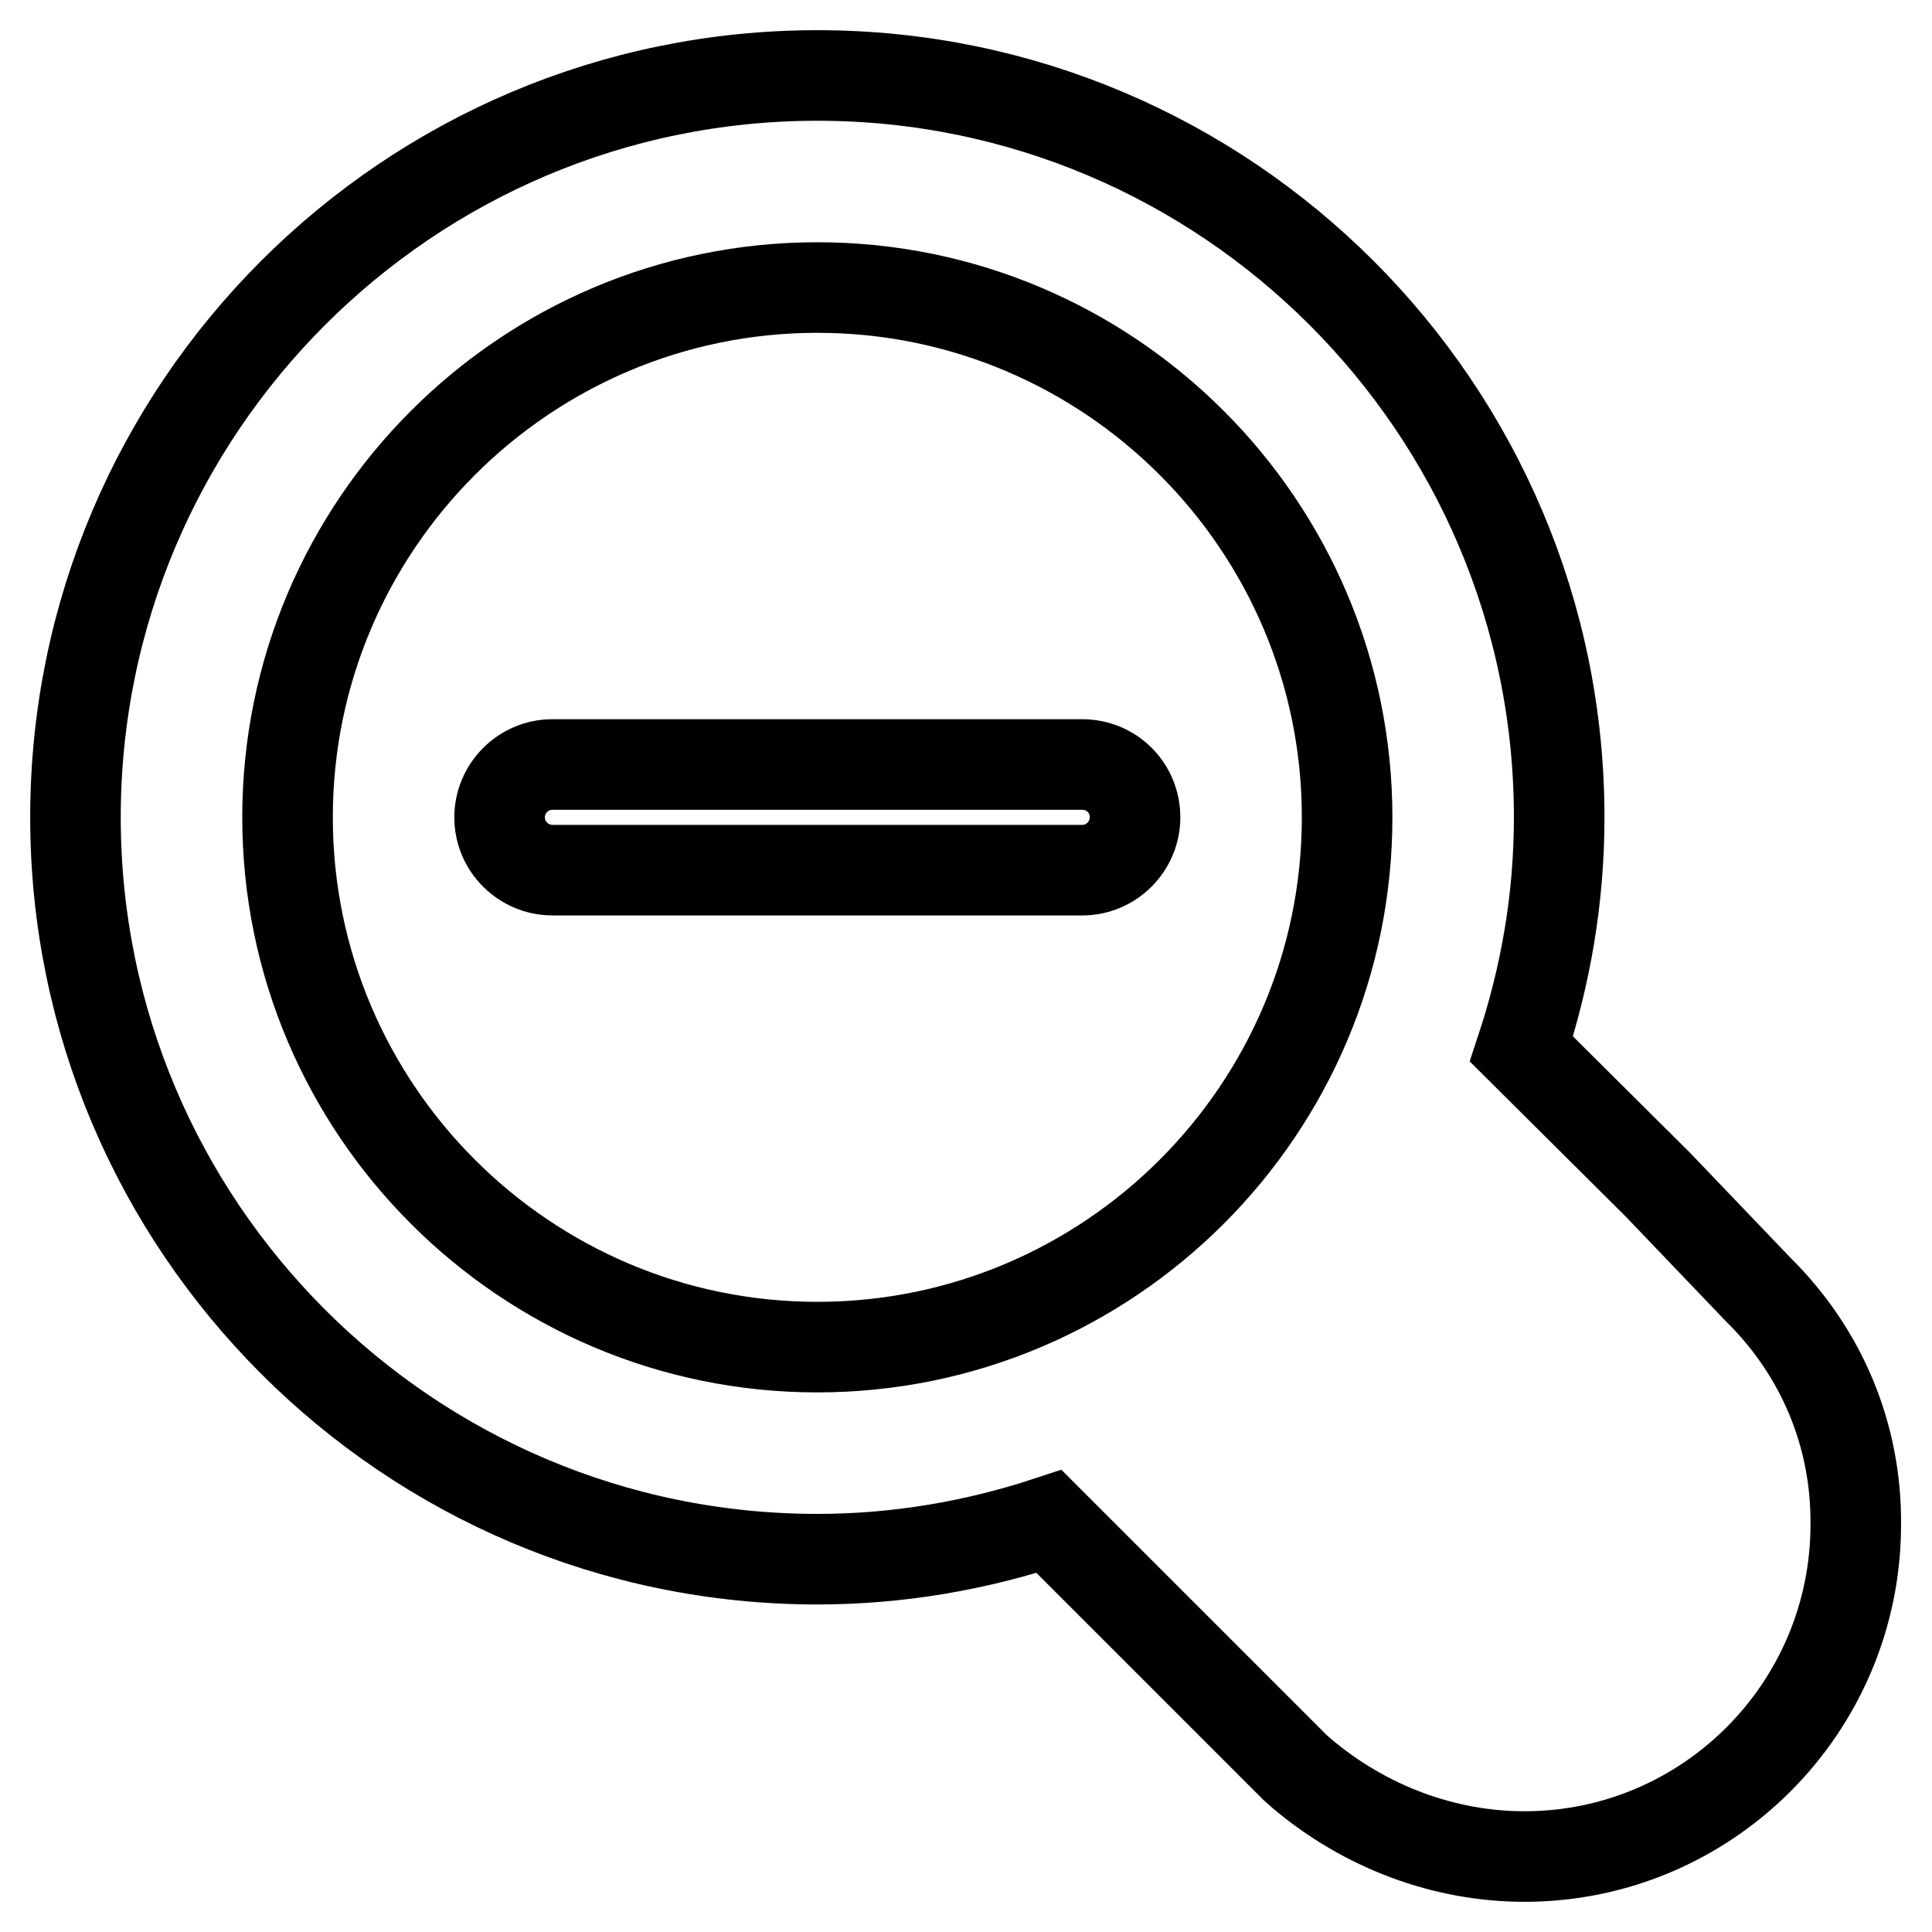 <?xml version="1.0" encoding="utf-8"?>
<!-- Svg Vector Icons : http://www.onlinewebfonts.com/icon -->
<!DOCTYPE svg PUBLIC "-//W3C//DTD SVG 1.1//EN" "http://www.w3.org/Graphics/SVG/1.1/DTD/svg11.dtd">
<svg version="1.1" xmlns="http://www.w3.org/2000/svg" xmlns:xlink="http://www.w3.org/1999/xlink" x="0px" y="0px" viewBox="0 0 256 256" enable-background="new 0 0 256 256" xml:space="preserve">
<g><g><g><path stroke-width="12" fill-opacity="0" stroke="#000000"  d="M143.4,101.3H73.2c-3.9,0-7,3.2-7,7c0,3.9,3.2,7,7,7h70.2c3.9,0,7-3.2,7-7C150.4,104.4,147.3,101.3,143.4,101.3z"/><path stroke-width="12" fill-opacity="0" stroke="#000000"  d="M233,170.9L219.7,157L201.6,139c3.2-9.7,5-19.9,5-30.7c0-54.2-44.1-98.3-98.3-98.3C54.1,10,10,54.1,10,108.3c0,54.2,44.1,98.3,98.3,98.3c10.7,0,21-1.8,30.7-5l10.5,10.5l22.1,22.1l0.9,0.8c8.4,7.1,18.9,11,29.5,11c24.2,0,43.9-19.7,43.9-44C246,190.2,241.4,179.2,233,170.9L233,170.9z M38.1,108.3c0-38.7,31.5-70.2,70.2-70.2c38.7,0,70.2,31.5,70.2,70.2c0,38.7-31.5,70.2-70.2,70.2C69.6,178.5,38.1,147,38.1,108.3z"/></g></g></g>
</svg>